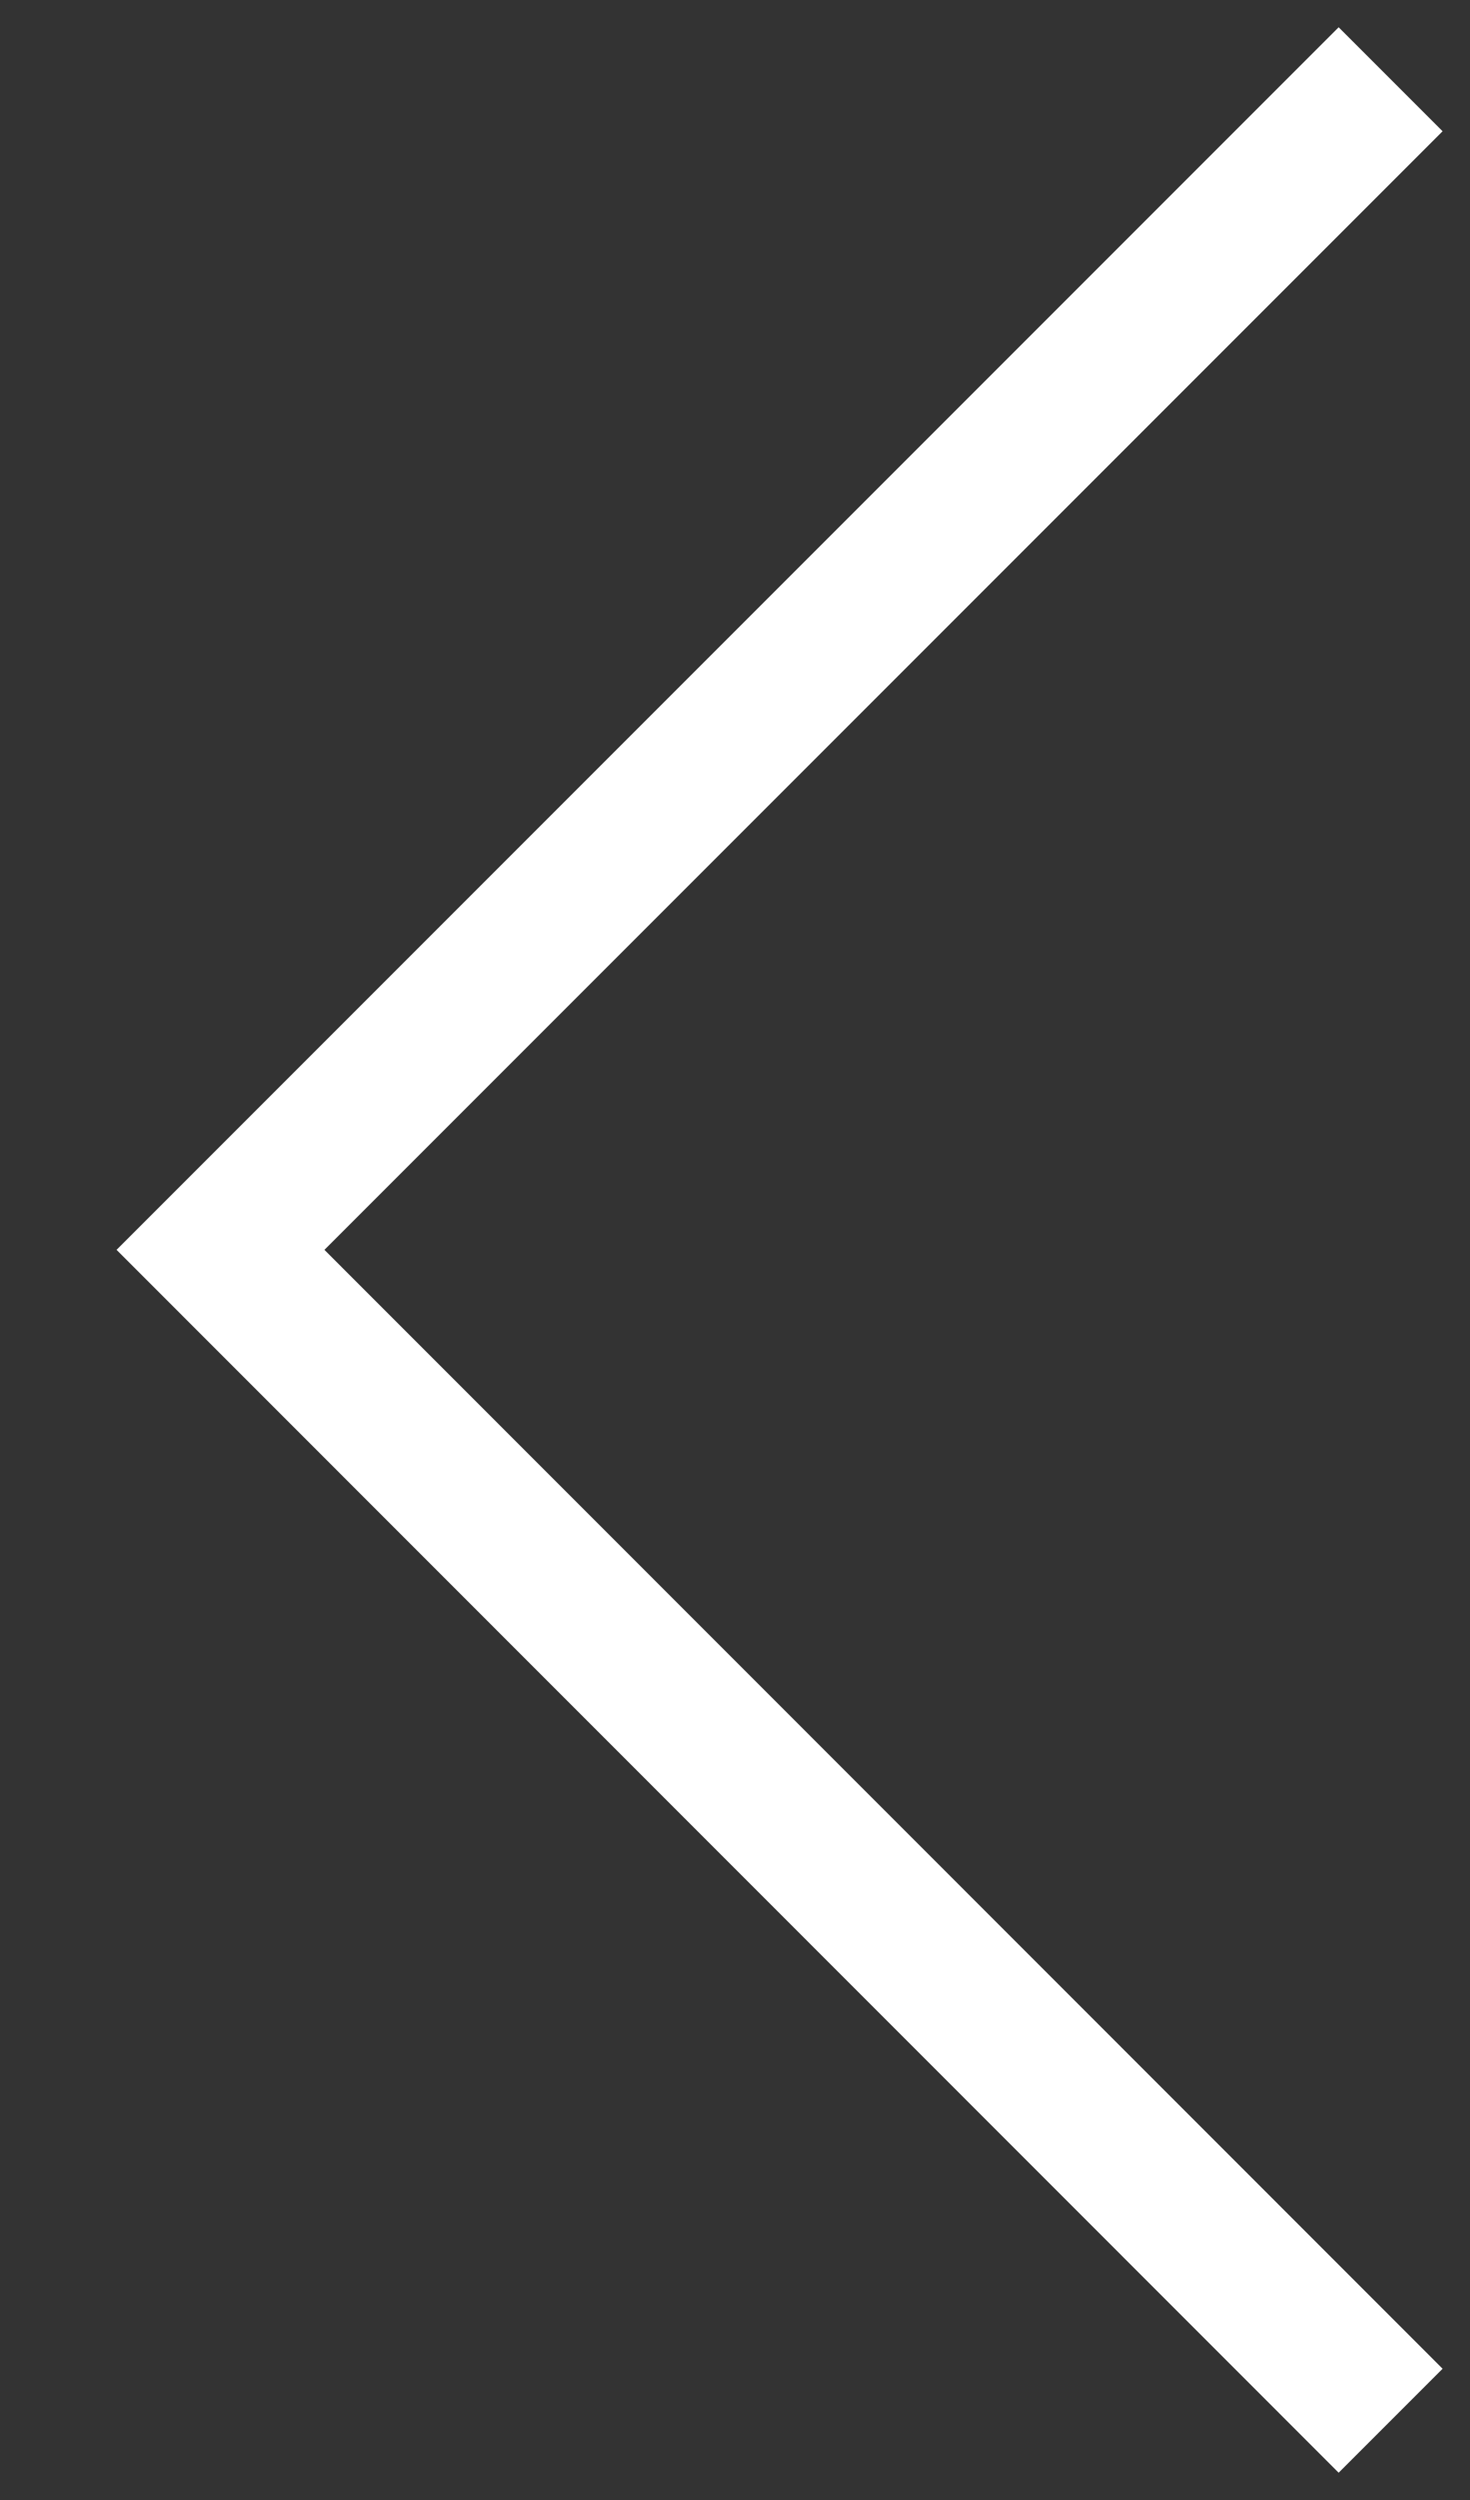 <svg width="10" height="17" viewBox="0 0 10 17" fill="none" xmlns="http://www.w3.org/2000/svg">
<rect x="0" y="0" width="10" height="17" fill="#333333" stroke="none"/>
<path d="M9.46 16.461L1.5 8.499L9.46 0.539" stroke="white" stroke-miterlimit="10"/>
</svg>
